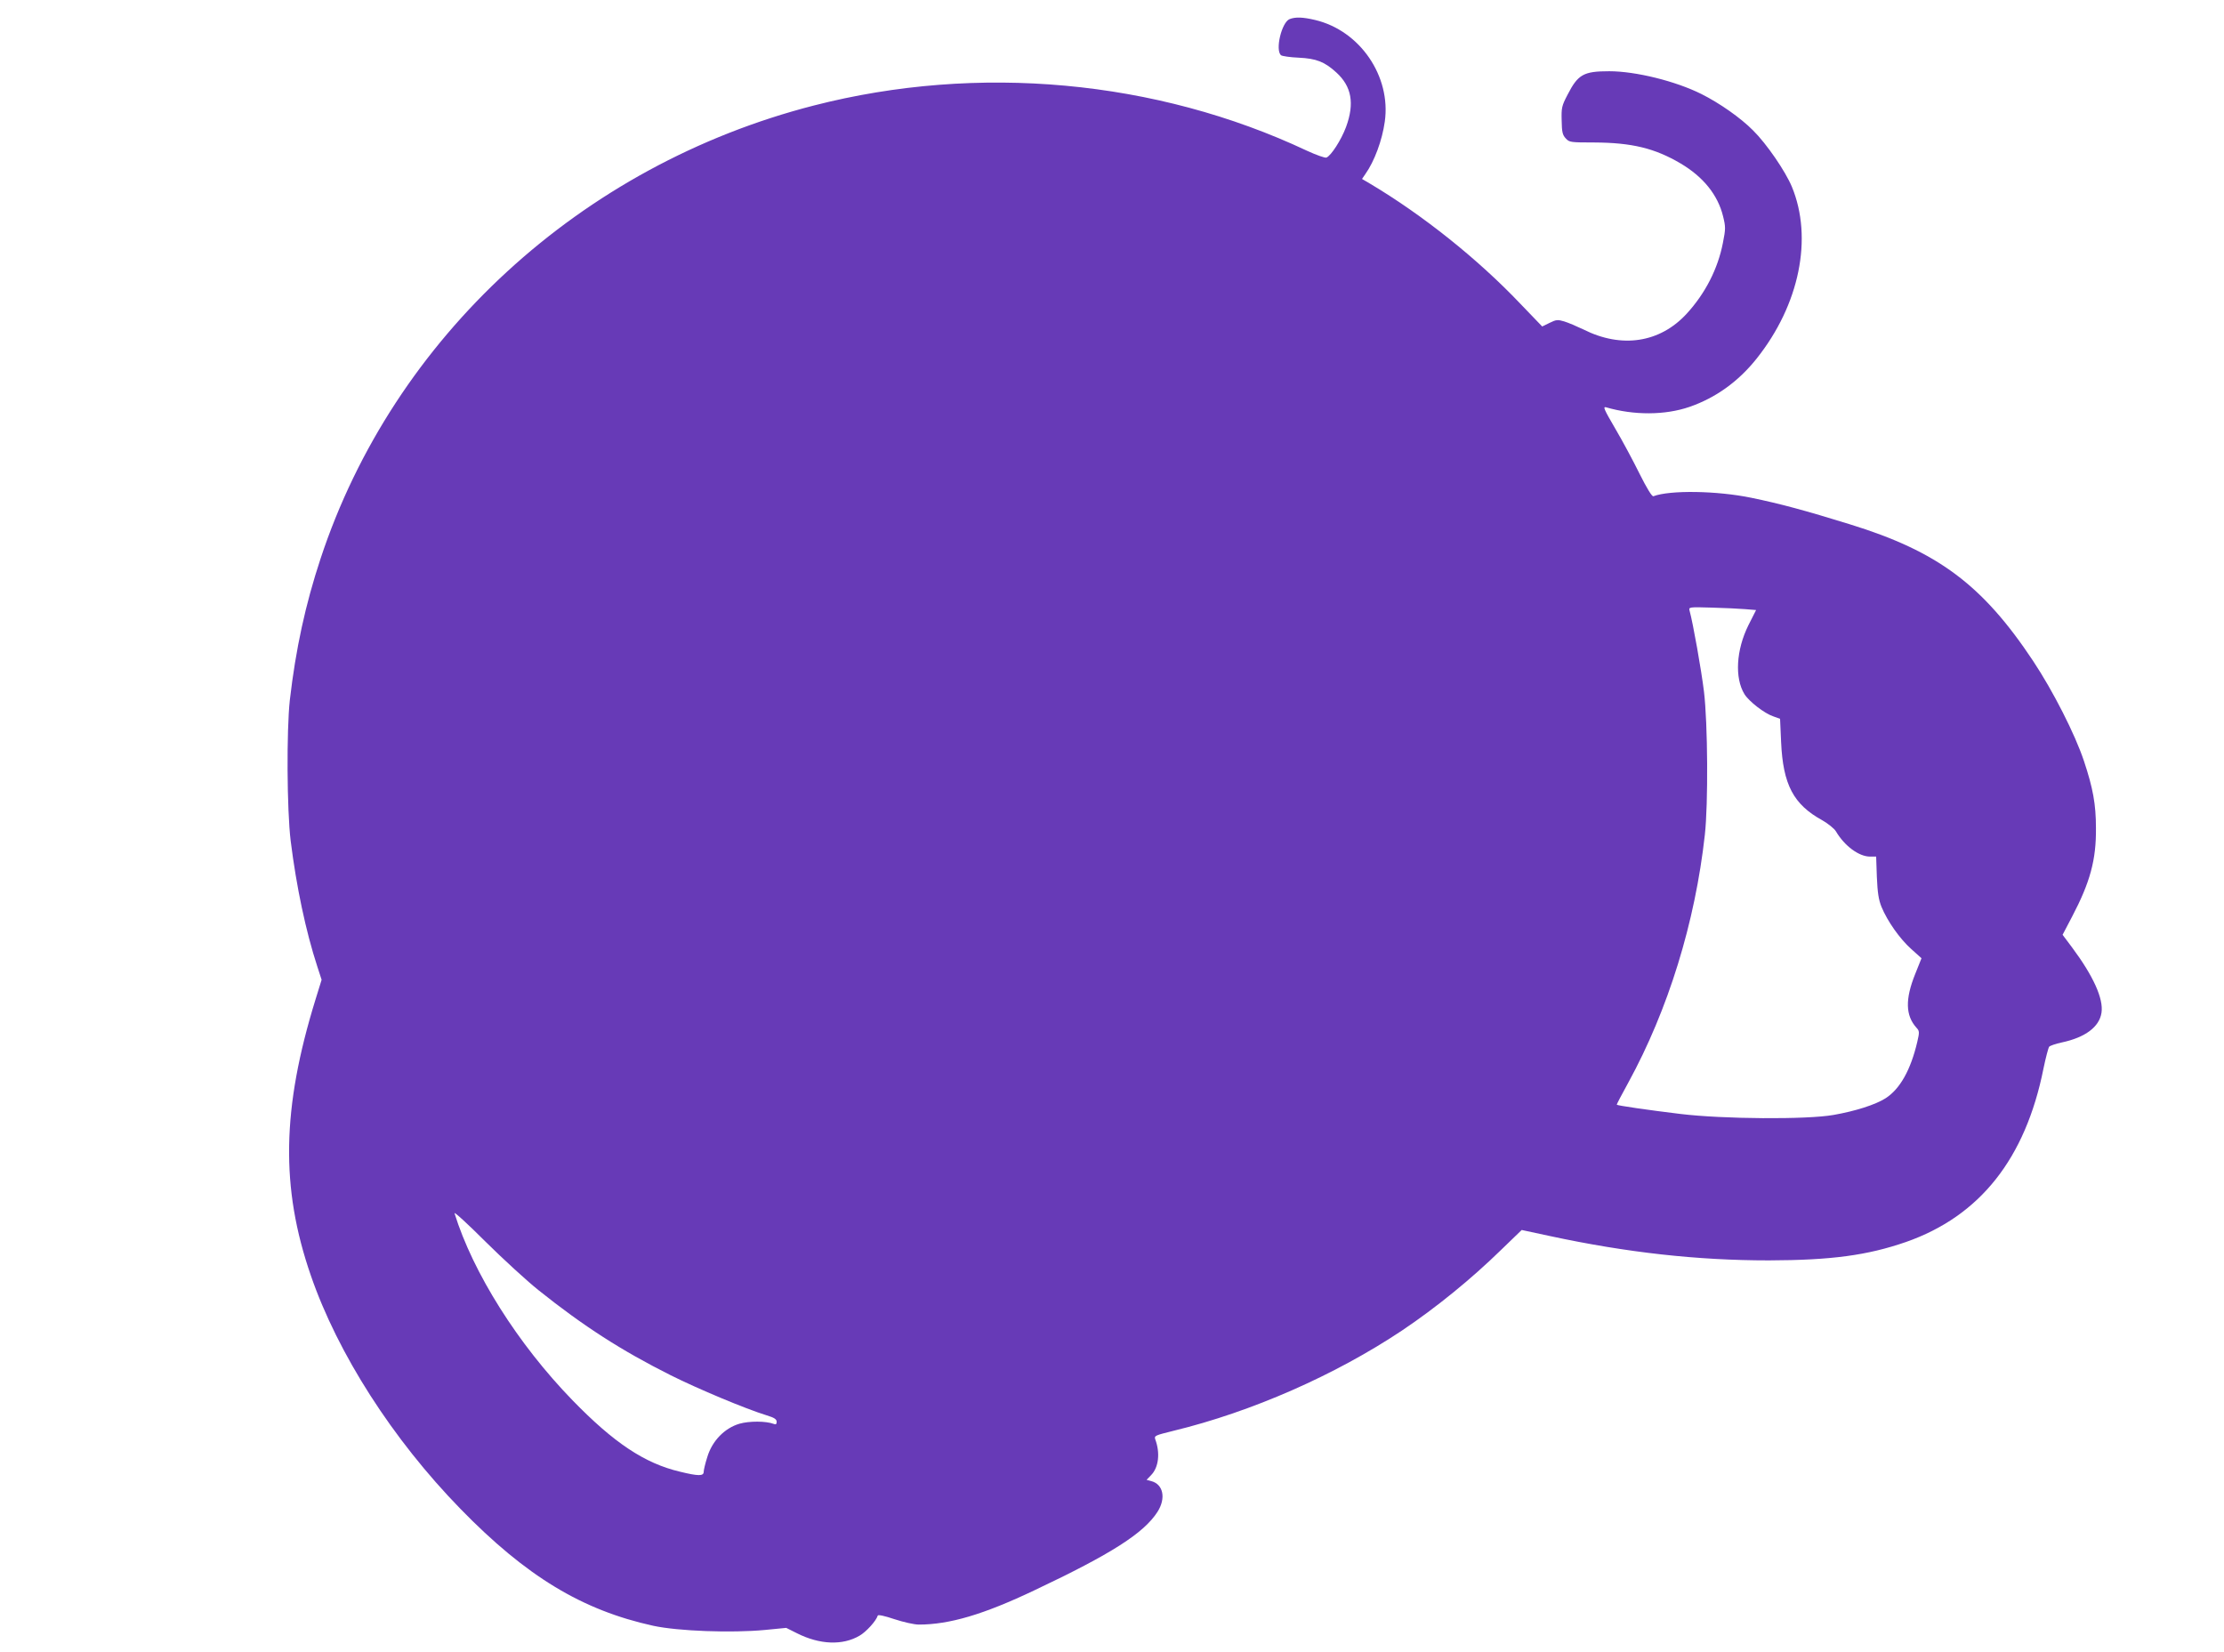 <?xml version="1.0" standalone="no"?>
<!DOCTYPE svg PUBLIC "-//W3C//DTD SVG 20010904//EN"
 "http://www.w3.org/TR/2001/REC-SVG-20010904/DTD/svg10.dtd">
<svg version="1.0" xmlns="http://www.w3.org/2000/svg"
 width="1280pt" height="951pt" viewBox="0 0 1280 951"
 preserveAspectRatio="xMidYMid meet">
<g transform="translate(0,951) scale(0.1,-0.1)"
fill="#673ab7" stroke="none">
<path d="M7422 9400 c-46 -19 -84 -179 -49 -208 6 -5 53 -12 102 -14 101 -5
148 -23 216 -85 88 -80 106 -178 56 -314 -28 -75 -86 -165 -113 -176 -8 -3
-59 15 -113 40 -867 408 -1893 502 -2836 260 -1342 -344 -2420 -1335 -2840
-2608 -87 -263 -143 -520 -177 -815 -19 -174 -17 -630 5 -810 33 -264 87 -520
153 -722 l25 -77 -35 -113 c-194 -628 -202 -1083 -27 -1589 155 -450 471 -943
861 -1343 379 -389 700 -583 1110 -673 144 -31 451 -42 642 -24 l123 12 62
-31 c131 -66 263 -71 360 -14 38 22 95 84 105 116 2 6 40 -2 96 -21 52 -17
114 -31 140 -31 176 0 373 58 667 198 442 209 628 328 707 451 50 79 33 159
-37 177 l-26 7 26 27 c44 45 53 128 24 206 -7 21 -1 23 104 49 450 109 932
321 1317 578 195 131 397 295 571 465 l117 113 163 -35 c442 -95 848 -140
1259 -140 360 1 568 29 790 106 425 149 687 479 791 998 13 63 28 120 33 126
6 6 38 17 71 24 137 29 218 90 230 172 12 80 -47 211 -170 376 l-54 72 54 103
c104 198 140 328 138 512 0 136 -17 229 -69 385 -51 154 -179 405 -292 575
-292 440 -550 632 -1057 788 -255 79 -400 118 -565 152 -198 41 -469 45 -564
9 -8 -3 -37 44 -79 128 -36 73 -99 191 -141 262 -63 108 -72 127 -53 122 161
-47 340 -46 480 2 151 52 282 146 387 278 247 310 325 694 203 989 -37 89
-145 247 -223 324 -72 73 -194 158 -298 210 -148 74 -378 131 -530 131 -148 0
-180 -18 -240 -135 -34 -65 -36 -76 -34 -149 1 -66 5 -83 24 -103 20 -22 28
-23 162 -23 218 -1 350 -33 499 -121 130 -77 214 -181 244 -304 15 -61 15 -72
-1 -153 -29 -149 -101 -290 -208 -407 -154 -168 -375 -202 -595 -91 -38 18
-87 39 -110 46 -37 11 -46 11 -84 -8 l-43 -21 -126 131 c-245 258 -564 512
-865 691 l-46 27 19 28 c52 73 97 194 112 302 37 261 -143 524 -401 585 -72
17 -113 18 -147 5z m2624 -3396 l61 -5 -44 -87 c-71 -143 -80 -304 -23 -397
26 -42 115 -111 166 -128 l39 -14 6 -134 c11 -245 71 -359 237 -450 33 -19 68
-47 78 -63 50 -85 133 -146 197 -146 l35 0 4 -117 c4 -91 10 -131 27 -173 34
-82 105 -183 171 -242 l59 -53 -36 -90 c-59 -146 -56 -240 7 -310 17 -18 18
-25 5 -80 -38 -163 -100 -273 -183 -326 -58 -37 -174 -74 -300 -96 -153 -27
-636 -24 -882 6 -182 22 -361 48 -365 53 -1 2 29 59 67 128 229 419 384 920
440 1425 20 179 17 643 -5 825 -15 123 -63 394 -83 466 -5 20 -3 21 128 17 73
-2 160 -6 194 -9z m-6946 -3920 c259 -207 477 -347 760 -489 158 -79 430 -193
553 -231 43 -13 57 -22 57 -37 0 -14 -5 -17 -17 -12 -45 17 -141 17 -197 1
-85 -25 -157 -98 -185 -191 -12 -37 -21 -76 -21 -86 0 -25 -31 -25 -137 1
-203 48 -380 166 -618 411 -314 323 -573 734 -679 1076 -4 12 75 -60 176 -161
101 -100 239 -227 308 -282z"/>
</g>
</svg>
